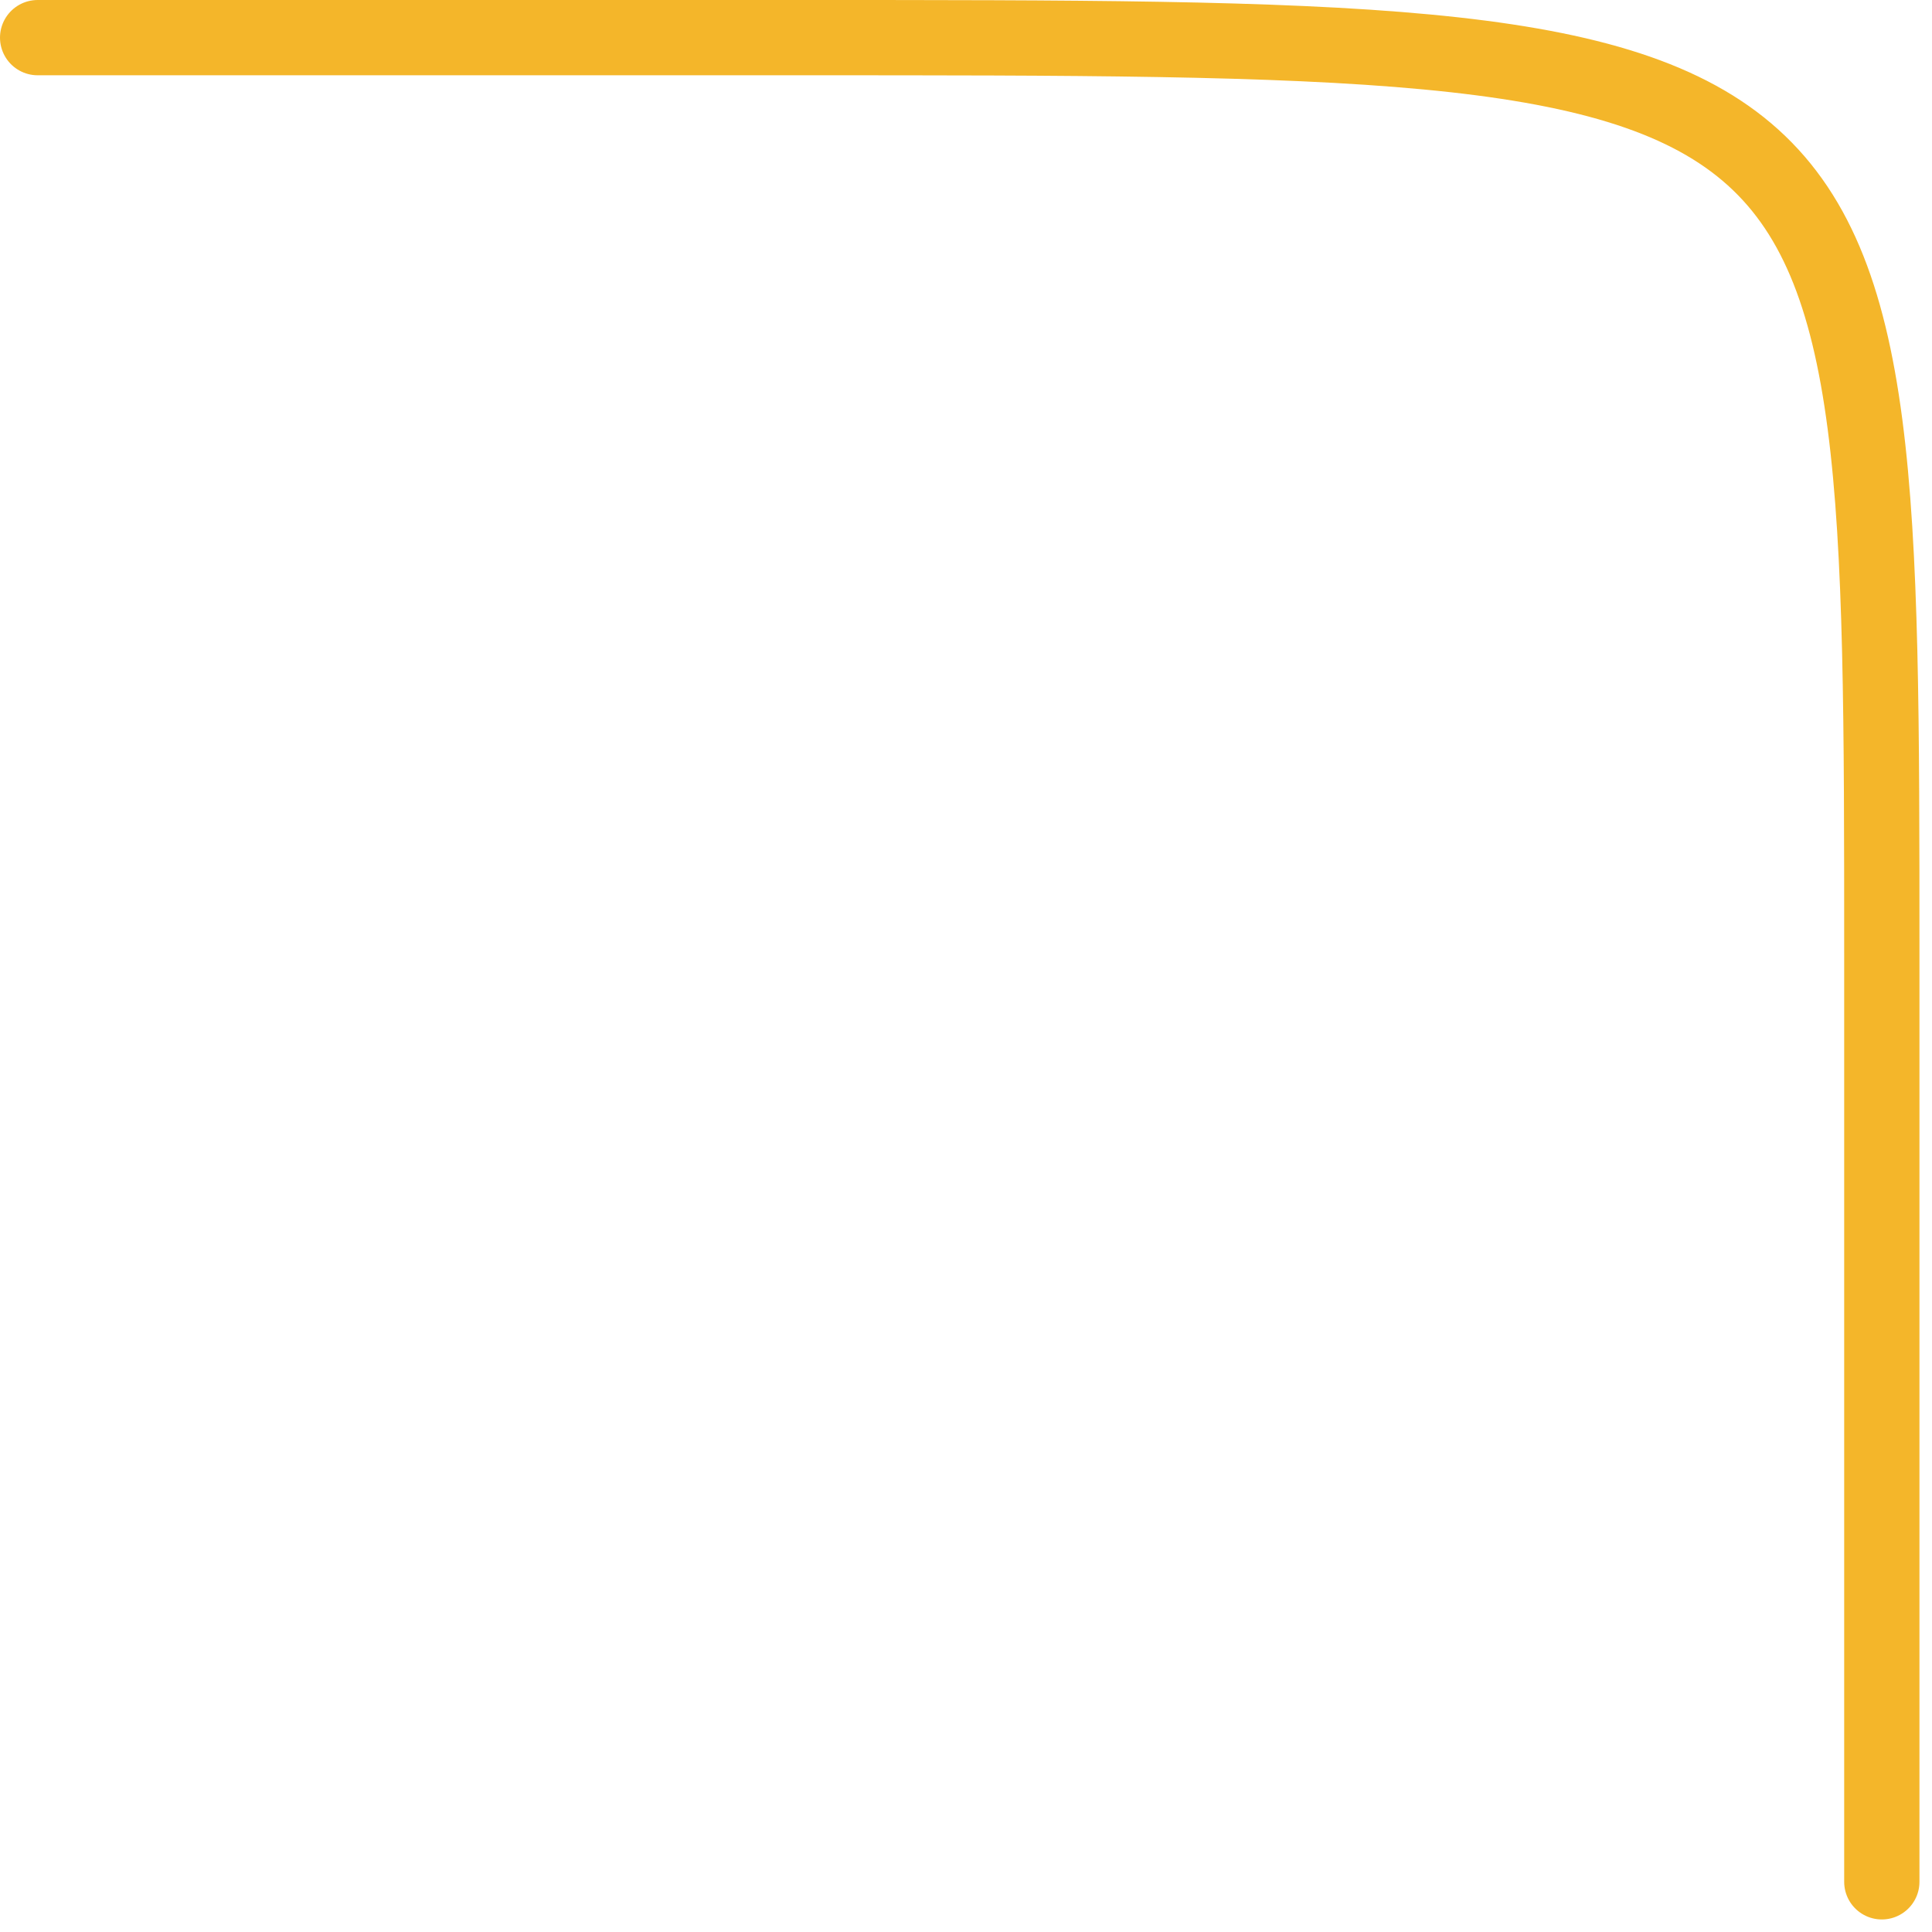 <svg width="77" height="77" viewBox="0 0 77 77" fill="none" xmlns="http://www.w3.org/2000/svg">
<path d="M75 75C75 55.167 75 50.4 75 38C75 1.5 75 1.5 32 1.5C32 1.5 26 1.5 1.5 1.5" stroke="#F4B62A" stroke-width="3" stroke-linecap="round"/>
</svg>
